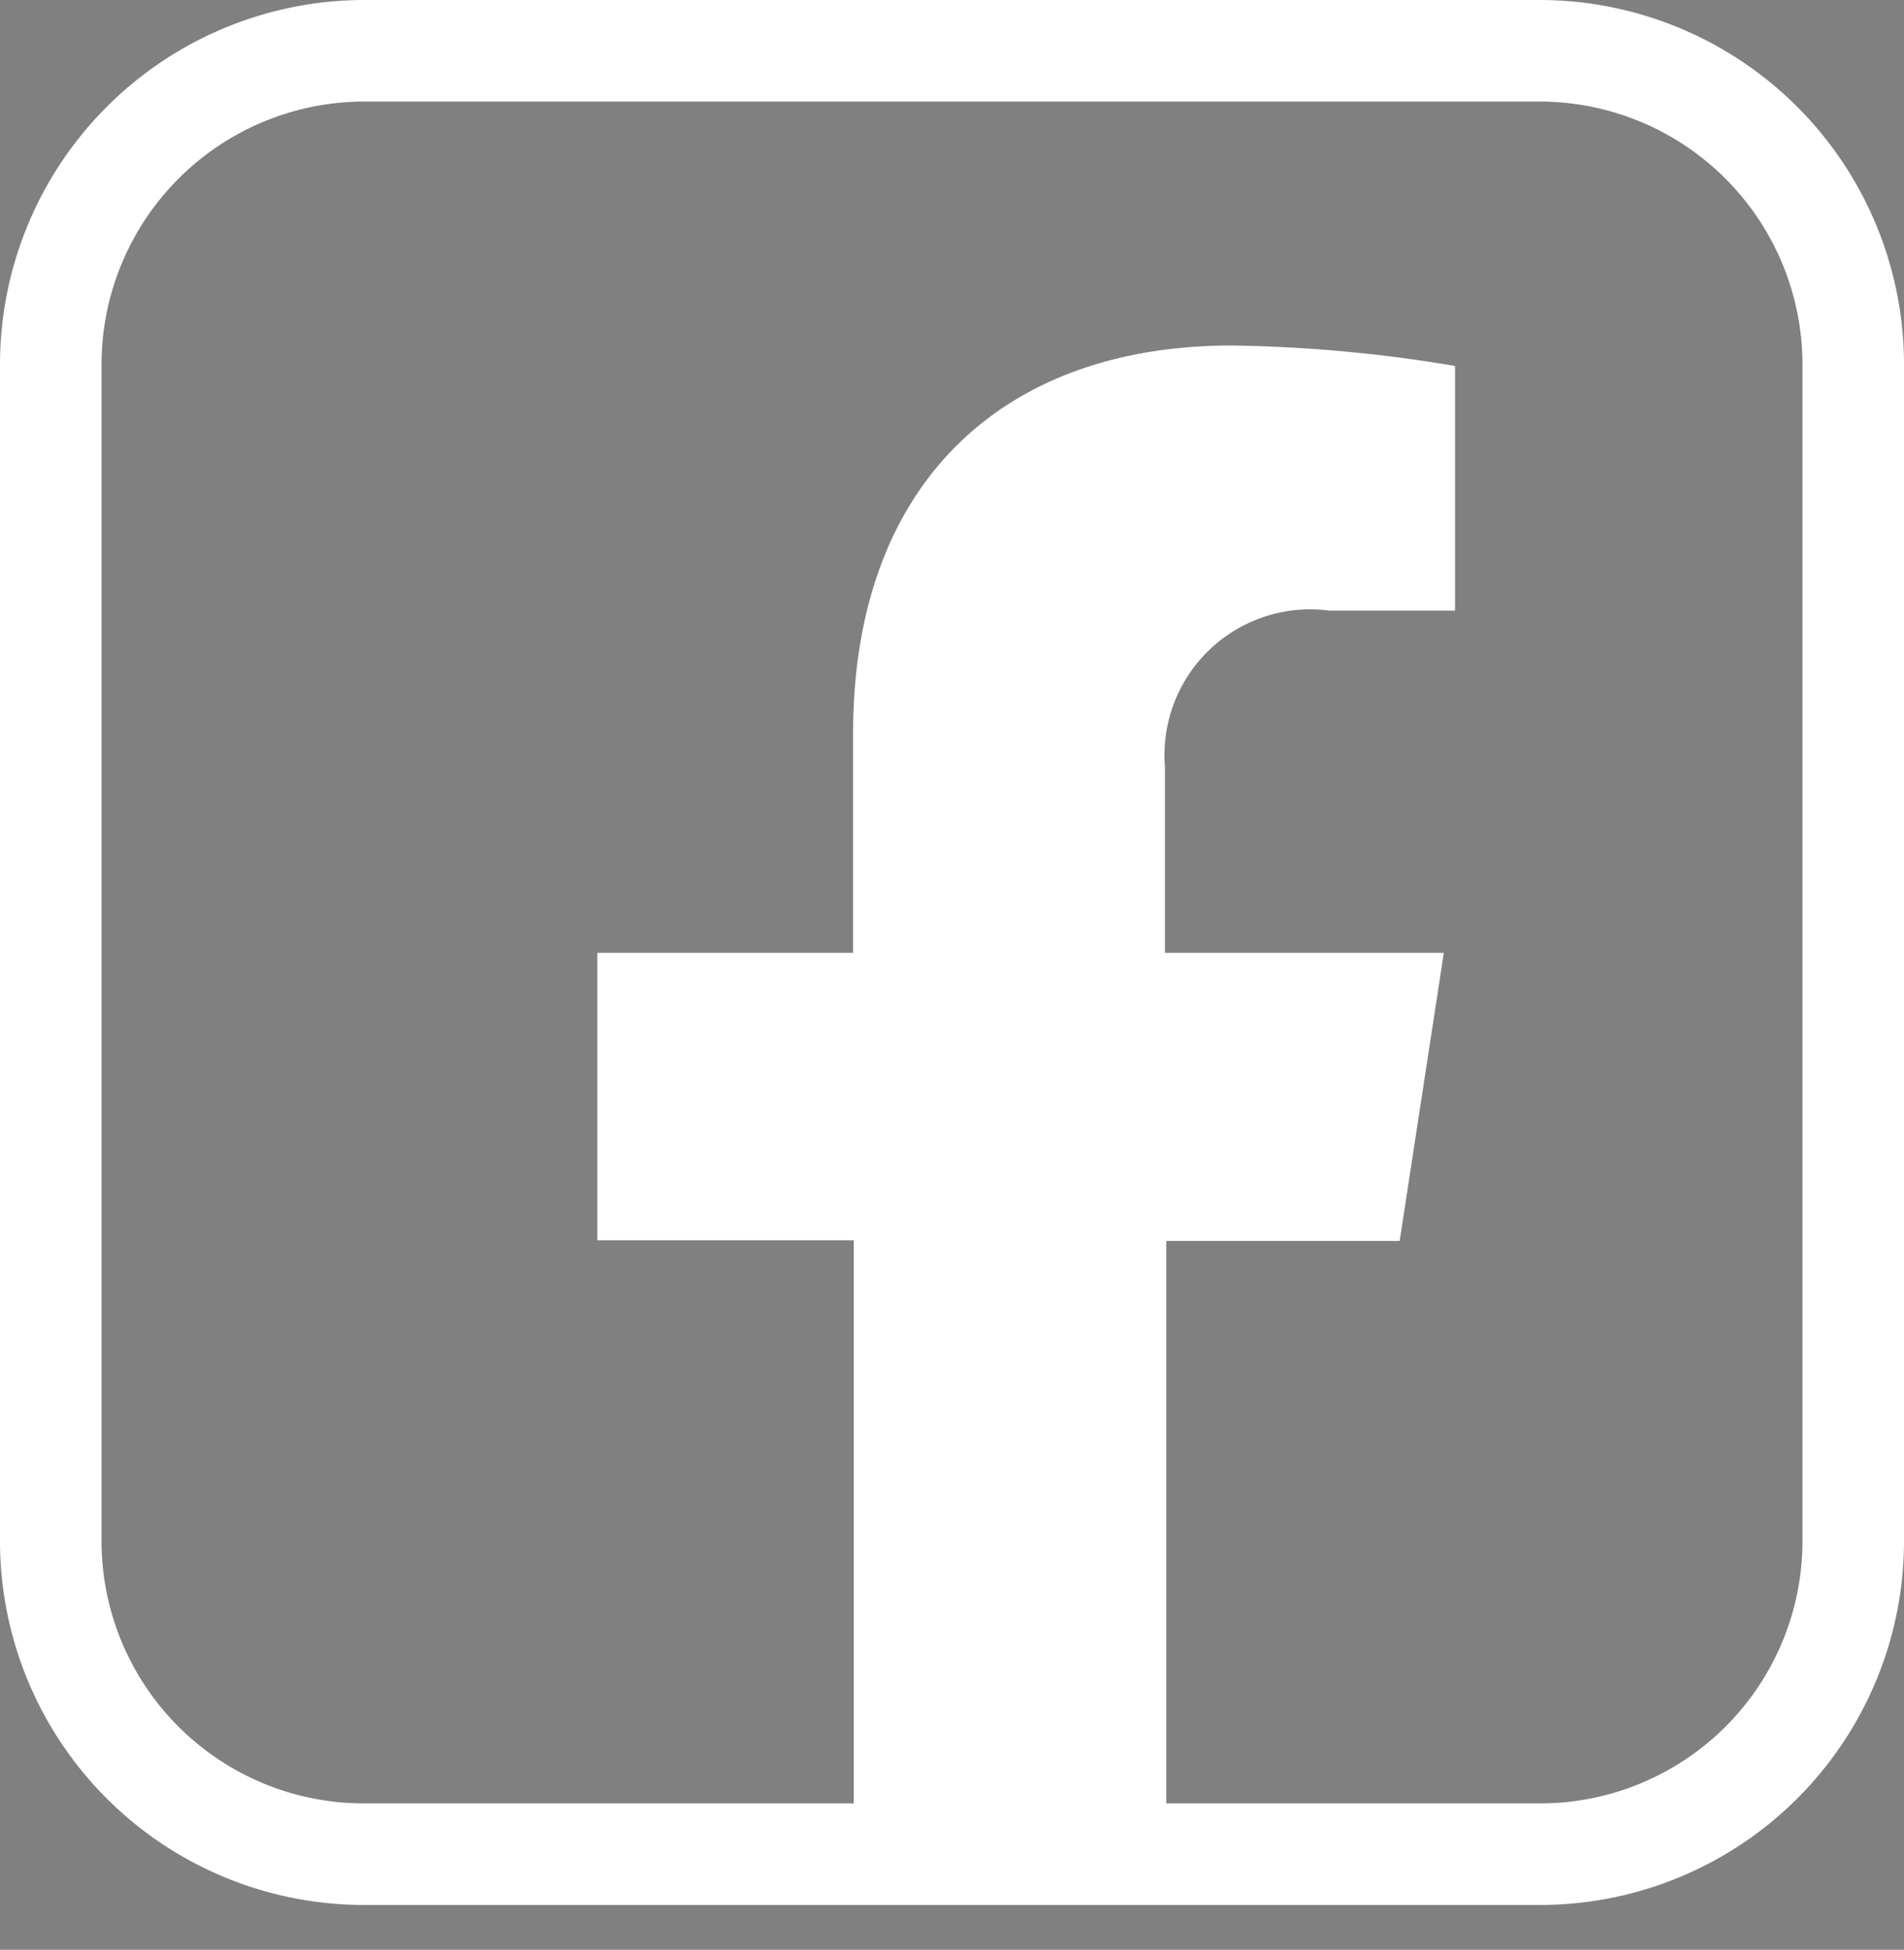 <?xml version="1.0" encoding="UTF-8"?> <svg xmlns="http://www.w3.org/2000/svg" xmlns:xlink="http://www.w3.org/1999/xlink" width="28.88" height="29.57" viewBox="0 0 28.88 29.57"><rect x="0" y="0" width="28.88" height="29.57" fill="#808080" stroke="none"/><defs><clipPath id="a" transform="translate(-0.56 -0.55)"><path d="M6.08,1.33A4.76,4.76,0,0,0,1.32,6.09V23.92a4.75,4.75,0,0,0,4.76,4.75H23.91a4.76,4.76,0,0,0,4.76-4.75V6.08a4.76,4.76,0,0,0-4.76-4.76H6.08Z" fill="none"></path></clipPath></defs><g clip-path="url(#a)"><path d="M21.79,19.37,22.46,15H18.23V12.18a2.21,2.21,0,0,1,2.49-2.37h1.91V6.1a22,22,0,0,0-3.39-.31c-3.48,0-5.74,2.1-5.74,5.88V15H9.62v4.36h3.89V29.93a15.47,15.47,0,0,0,2.37.19,14.3,14.3,0,0,0,2.37-.19V19.37Z" transform="translate(-0.56 -0.55)" fill="#fff"></path></g><path d="M6.08,1.33A4.76,4.76,0,0,0,1.32,6.09V23.92a4.75,4.75,0,0,0,4.76,4.75H23.91a4.76,4.76,0,0,0,4.76-4.75V6.08a4.76,4.76,0,0,0-4.76-4.76H6.08Z" transform="translate(-0.56 -0.55)" fill="none" stroke="#000" stroke-miterlimit="10"></path><path d="M28.67,23.92a4.75,4.75,0,0,1-4.76,4.75H6.08a4.75,4.75,0,0,1-4.75-4.75V6.08A4.76,4.76,0,0,1,6.08,1.32H23.91a4.76,4.76,0,0,1,4.76,4.76Z" transform="translate(-0.56 -0.55)" fill="none" stroke="#fff" stroke-miterlimit="10" stroke-width="1.54"></path></svg> 